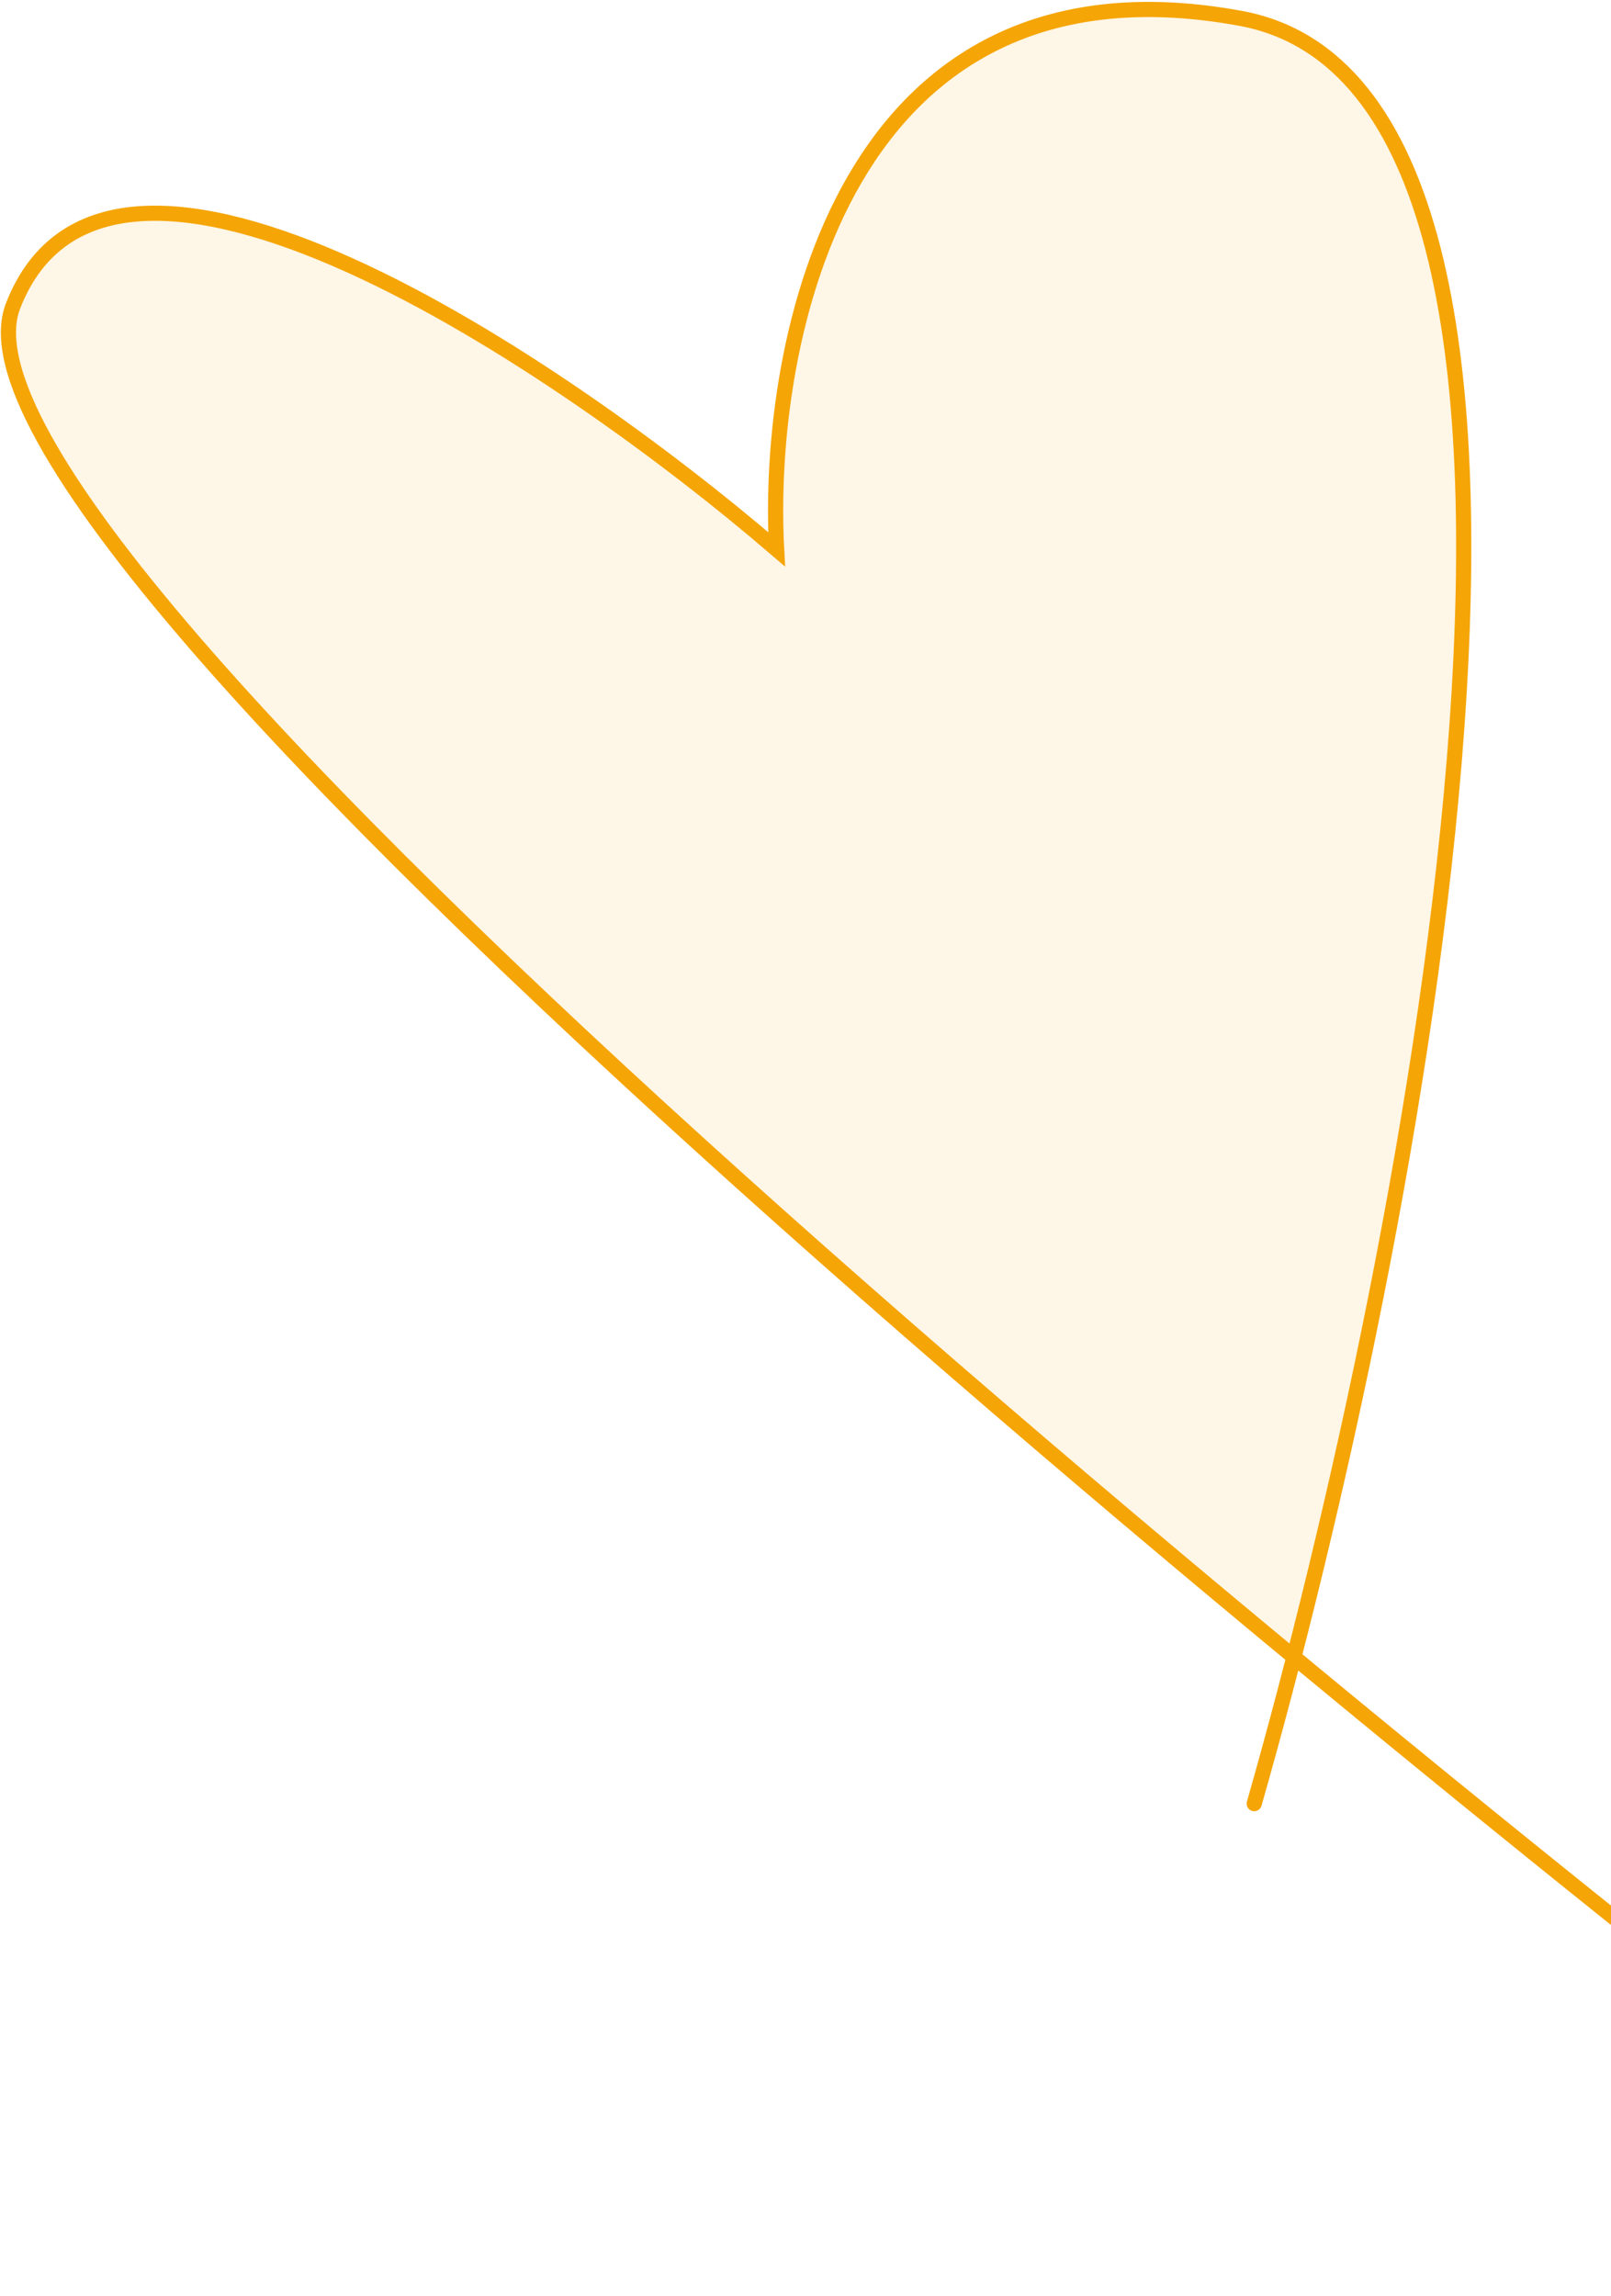<?xml version="1.0" encoding="UTF-8"?> <svg xmlns="http://www.w3.org/2000/svg" width="744" height="1060" viewBox="0 0 744 1060" fill="none"> <path d="M572.788 8.444C389.034 -25.177 353.476 157.891 358.666 253.628C259.677 168.531 50.564 26.913 6.027 141.218C-25.085 221.067 289.769 510.247 597.561 765.059C668.334 490.024 741.778 39.363 572.788 8.444Z" fill="#F5A505" fill-opacity="0.1"></path> <path d="M579.235 832.728C653.65 571.975 756.543 42.064 572.788 8.444C389.034 -25.177 353.476 157.891 358.666 253.628C259.677 168.531 50.564 26.913 6.027 141.218C-38.511 255.523 625.919 798.797 963.701 1056.15" stroke="#F5A505" stroke-width="7" stroke-linecap="round"></path> </svg> 
